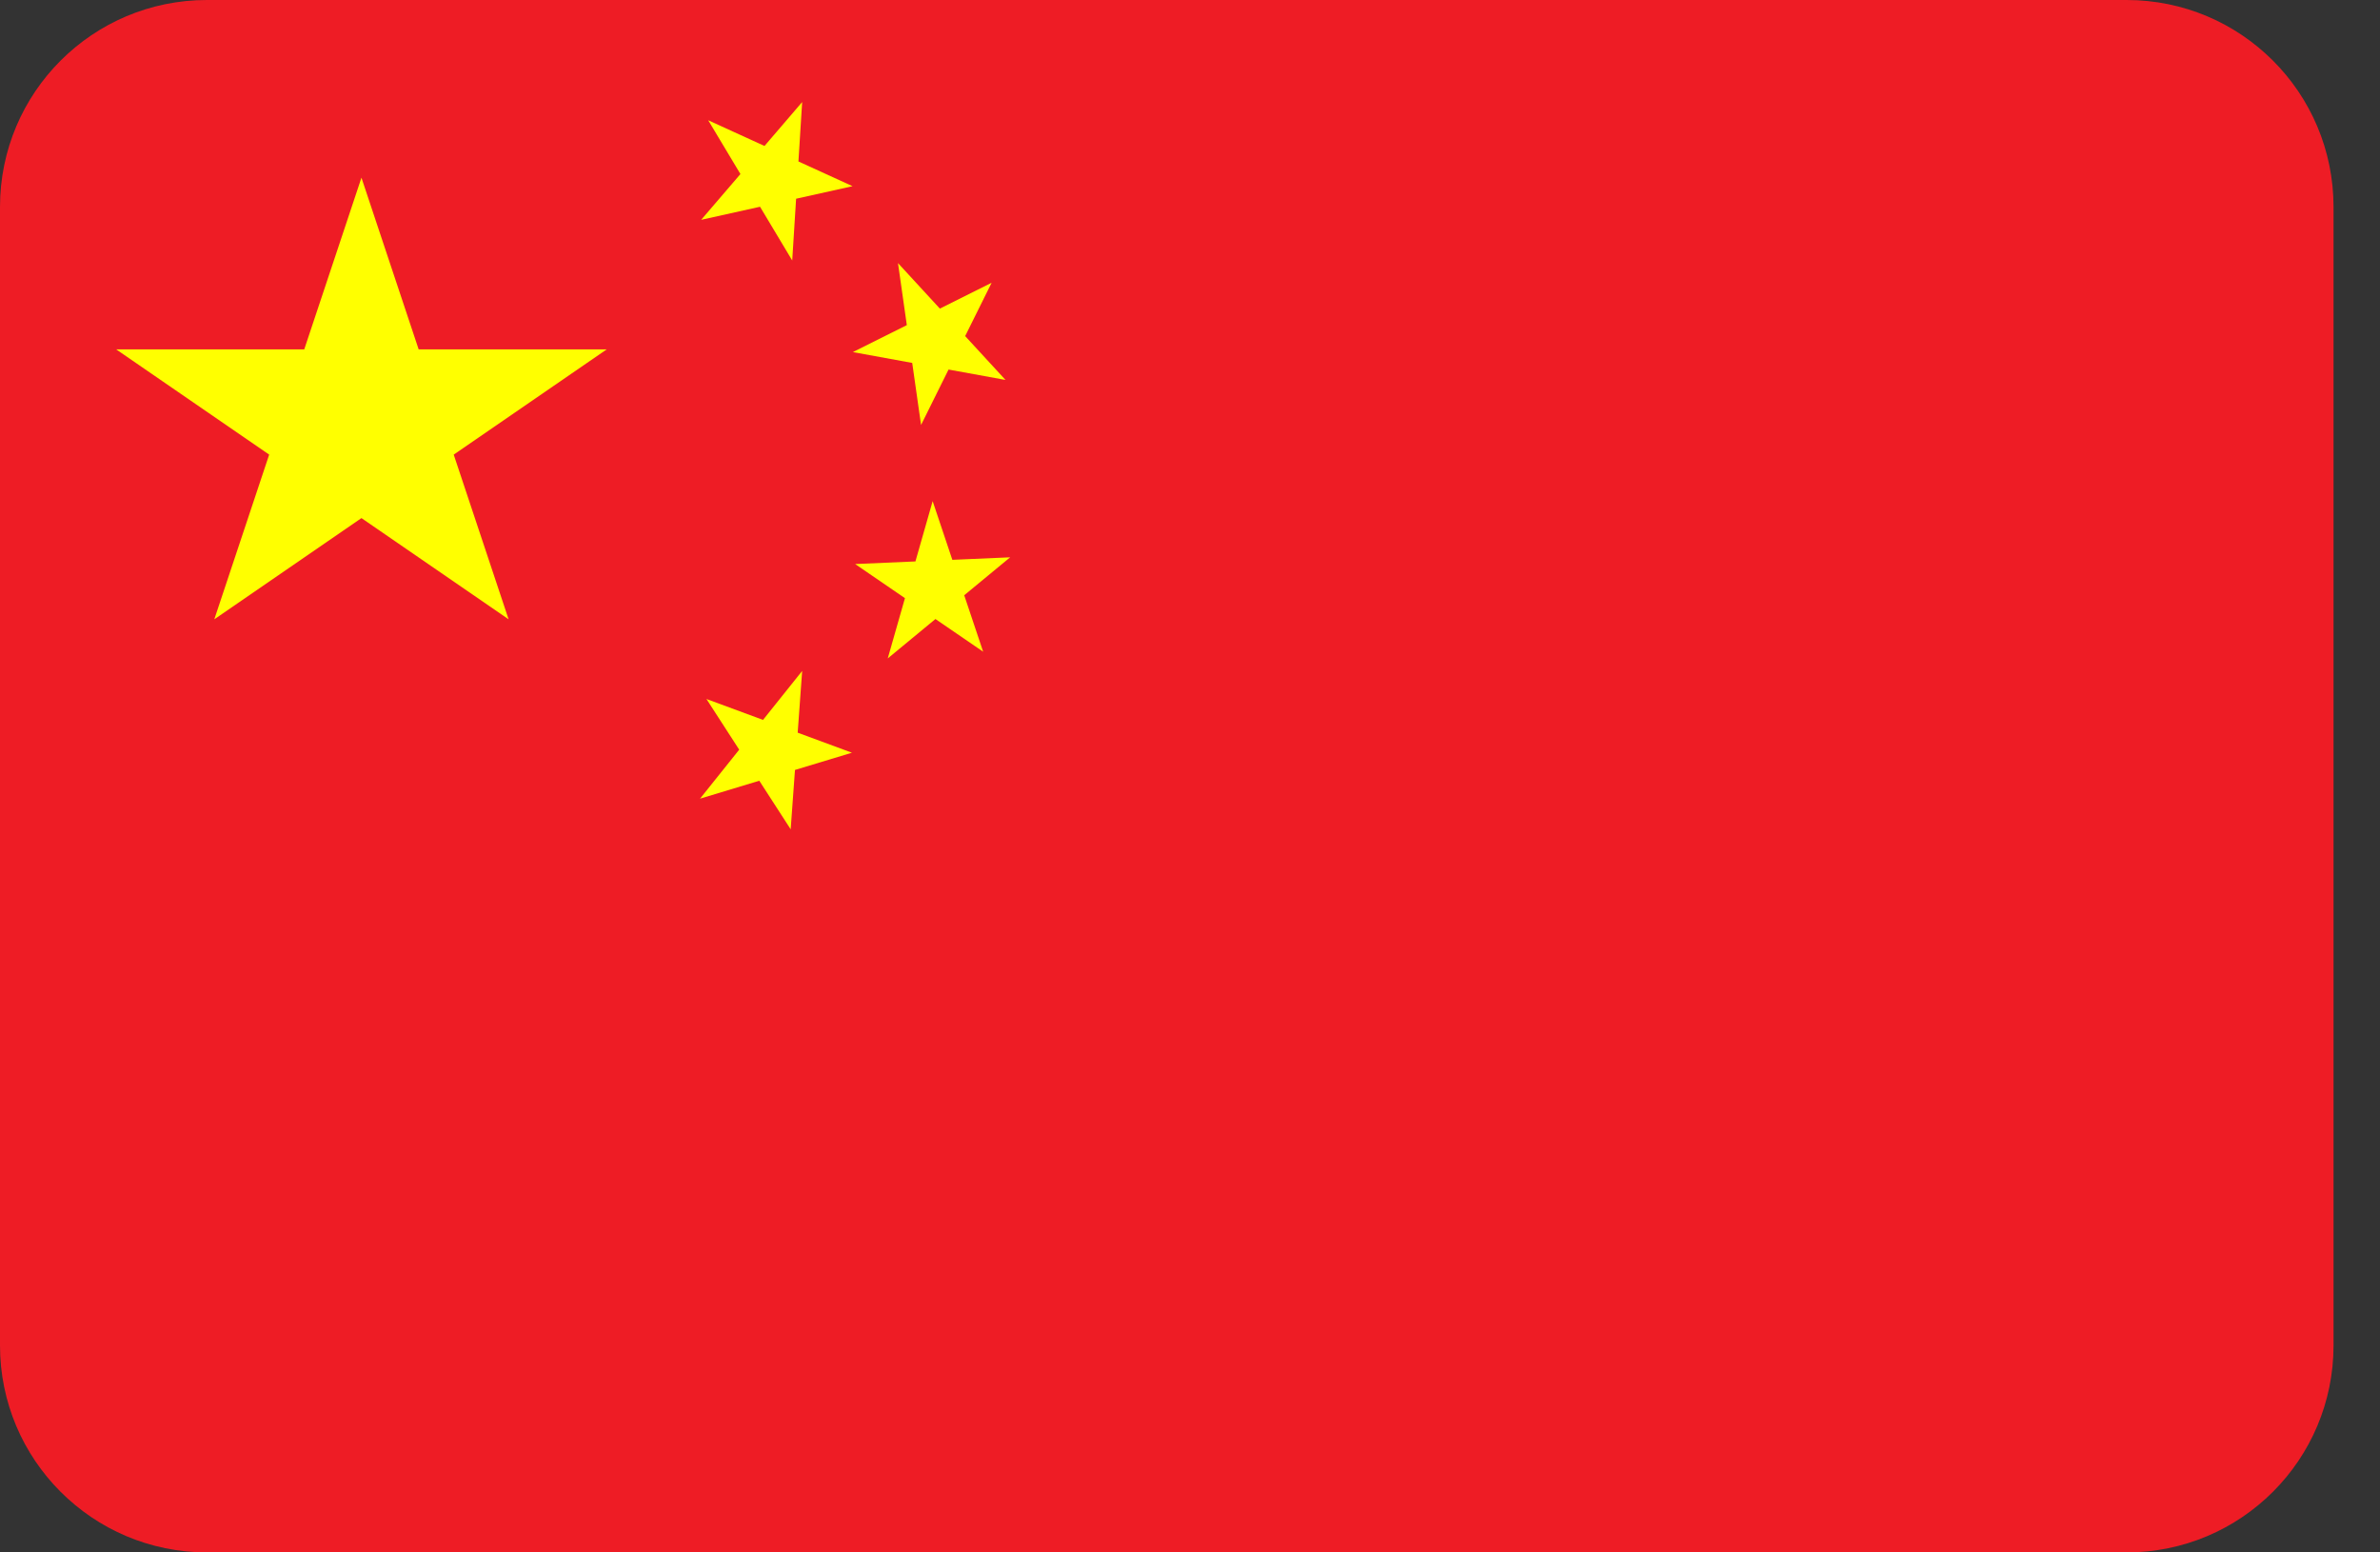 <svg width="23" height="15" viewBox="0 0 23 15" fill="none" xmlns="http://www.w3.org/2000/svg">
<rect x="0" y="0" width="23" height="15" fill="#333333" stroke="none"/>
<path d="M0 2C0 0.895 0.895 0 2 0H20.551C21.656 0 22.551 0.895 22.551 2V13C22.551 14.105 21.656 15 20.551 15H2C0.895 15 0 14.105 0 13V2Z" fill="#EE1C25"/>
<path d="M2.071 5.984L3.493 1.717L4.915 5.984L1.123 3.376H5.863L2.071 5.984Z" fill="#FFFF00"/>
<path d="M8.239 1.799L6.776 2.124L7.752 0.986L7.656 2.517L6.844 1.162L8.239 1.799Z" fill="#FFFF00"/>
<path d="M9.717 3.671L8.242 3.402L9.583 2.732L8.901 4.106L8.678 2.542L9.717 3.671Z" fill="#FFFF00"/>
<path d="M9.501 6.297L8.264 5.45L9.762 5.385L8.579 6.362L9.013 4.842L9.501 6.297Z" fill="#FFFF00"/>
<path d="M7.641 8.013L6.827 6.754L8.233 7.273L6.765 7.717L7.752 6.483L7.641 8.013Z" fill="#FFFF00"/>
</svg>
